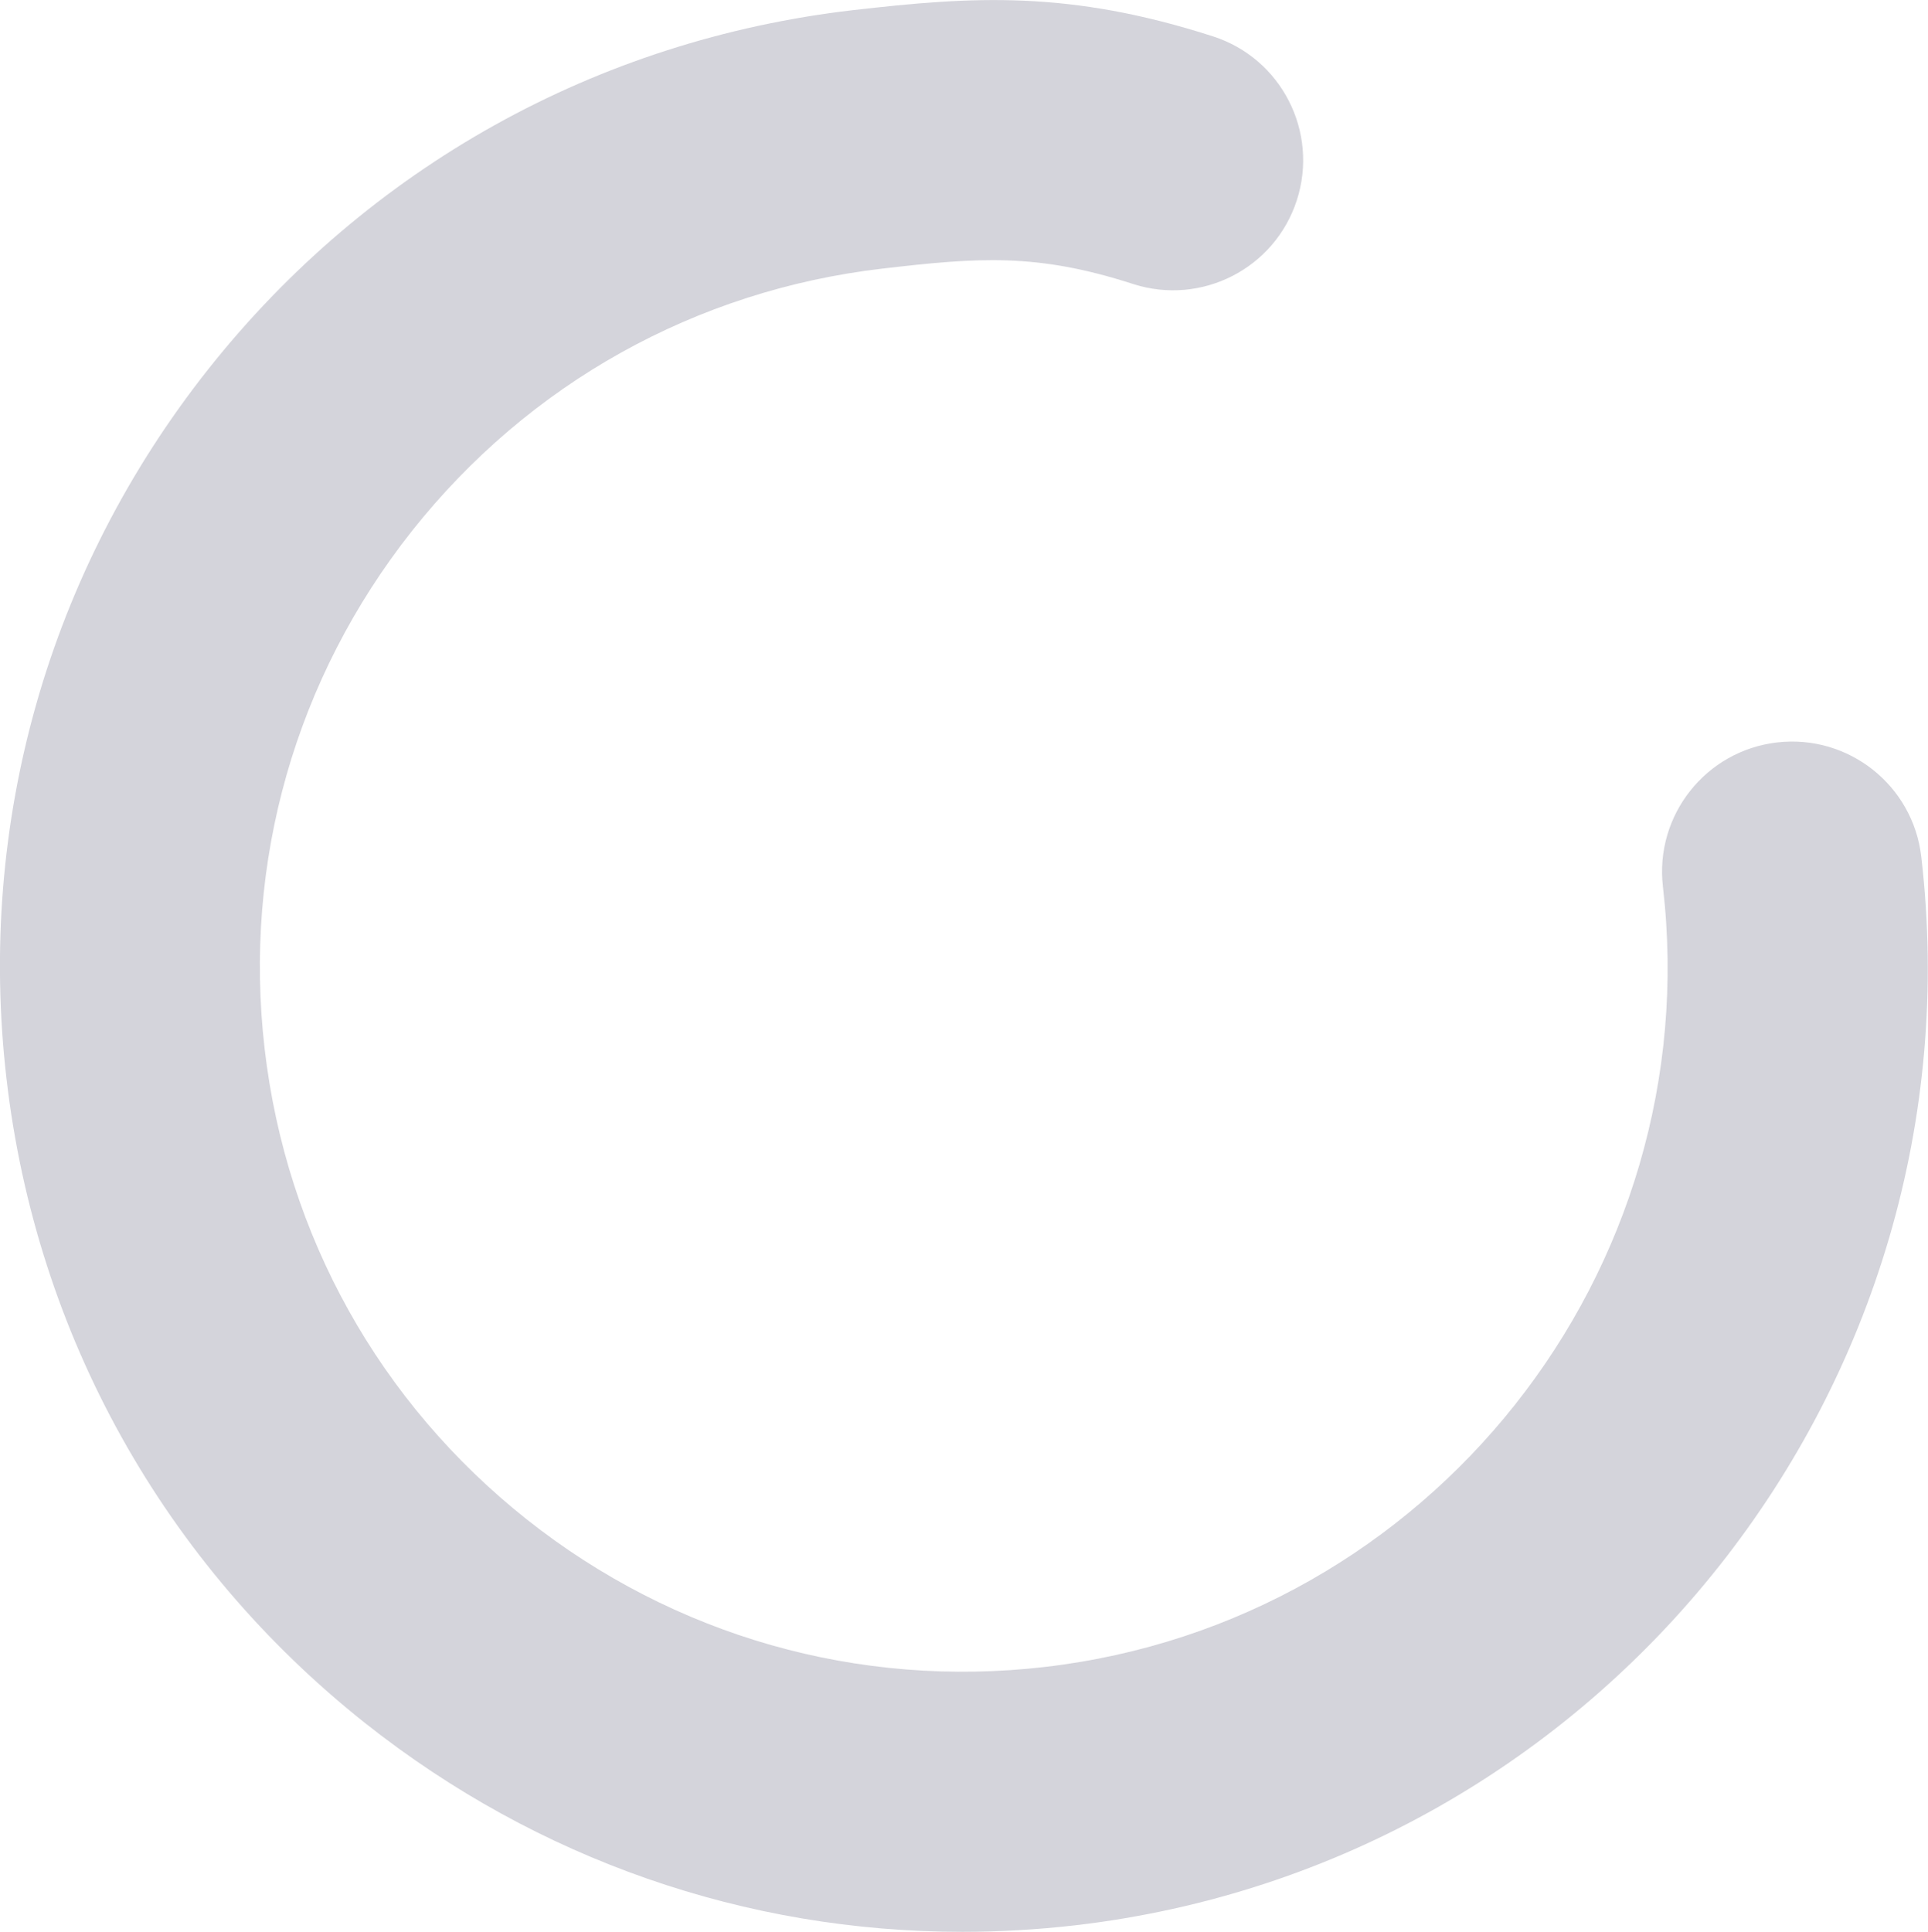<?xml version="1.0" encoding="UTF-8"?>
<svg id="Layer_1" xmlns="http://www.w3.org/2000/svg" version="1.1" viewBox="0 0 889.5 891.2">
  <!-- Generator: Adobe Illustrator 29.6.0, SVG Export Plug-In . SVG Version: 2.1.1 Build 207)  -->
  <defs>
    <style>
      .st0 {
        fill: #d4d4db;
      }
    </style>
  </defs>
  <path class="st0" d="M443.9,891.2c-99.7,0-195.8-33.3-275.2-96.1C75.6,721.3,16.7,615.7,3,497.7c-13.7-118,19.4-234.3,93.1-327.4C169.9,77.2,275.5,18.4,393.4,4.7c55.5-6.4,99.9-9.3,166.3,12.1,31.5,10.2,48.8,44,38.6,75.6-10.2,31.5-44,48.8-75.6,38.6-44.5-14.4-71.6-12.2-115.5-7.1-86.1,10-163.2,53-217.1,121-53.8,68-78,152.9-68,239s53,163.2,121,217.1c68,53.8,152.9,78,239,68,177.8-20.7,305.7-182.2,285.1-360-3.8-32.9,19.8-62.7,52.7-66.5s62.7,19.8,66.5,52.7c28.3,243.6-146.8,464.7-390.4,493-17.5,2-34.9,3-52.2,3h0Z"/>
</svg>
